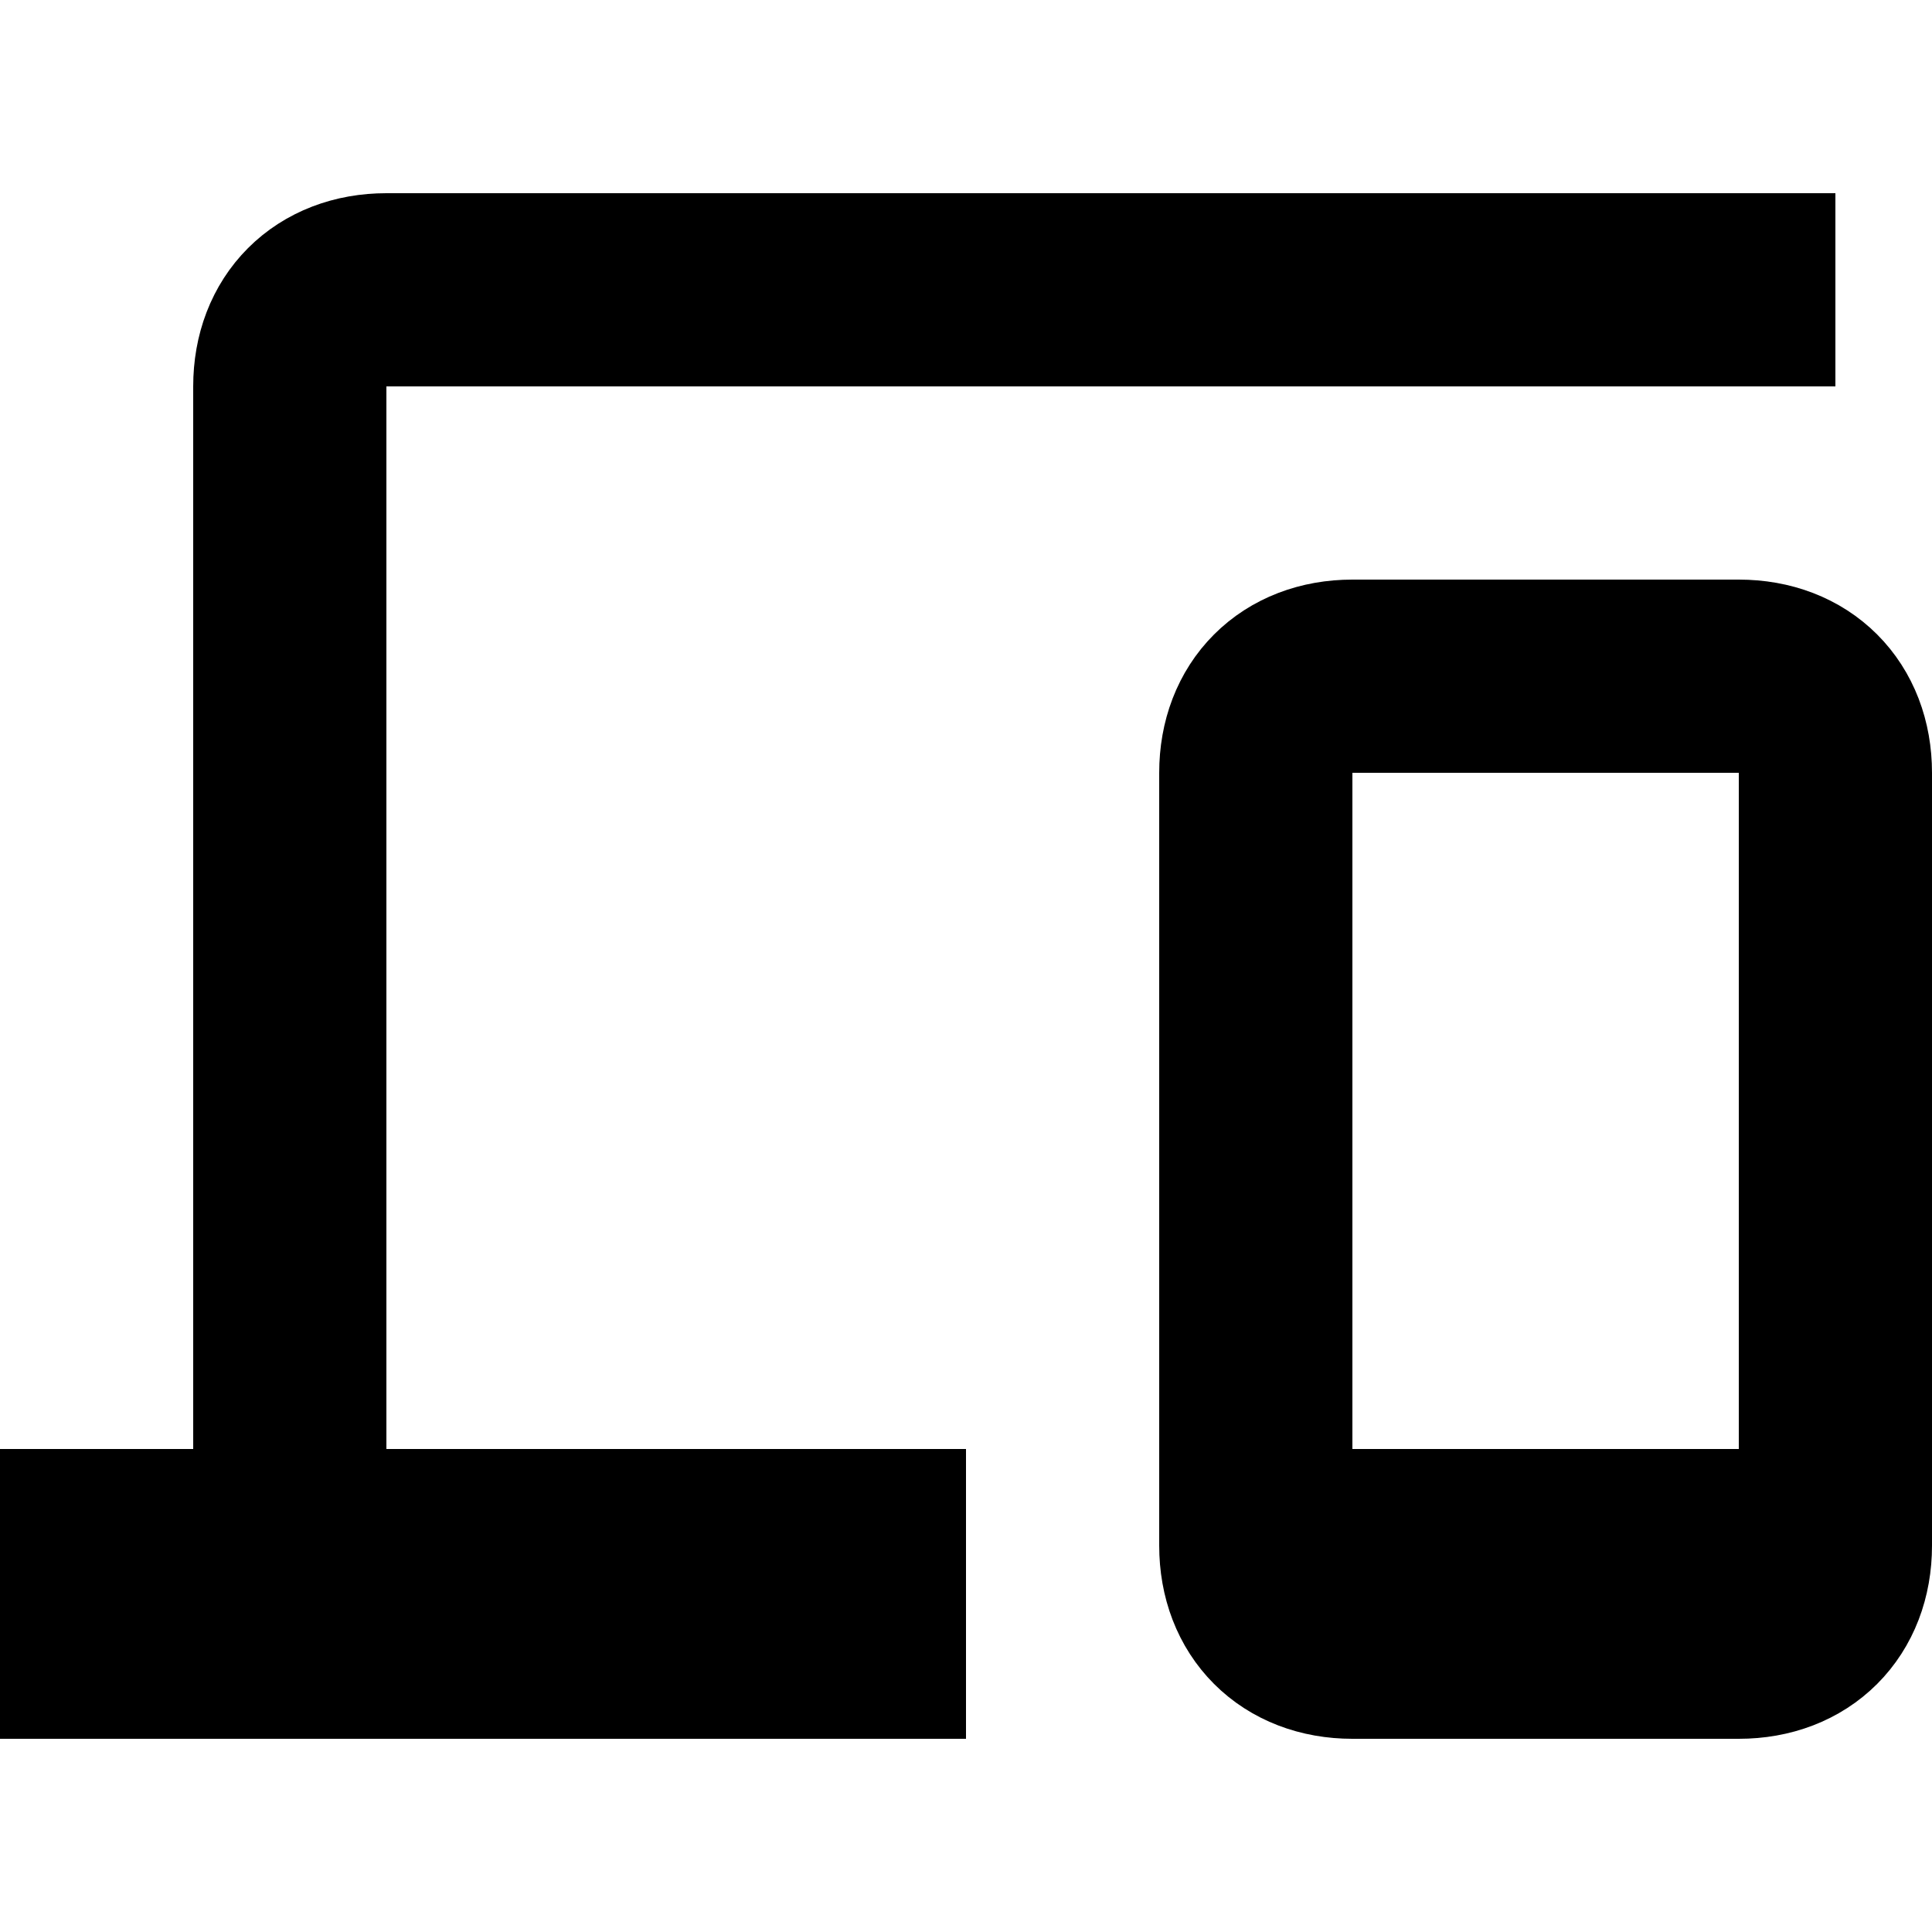 <svg version="1.1" xmlns="http://www.w3.org/2000/svg" xmlns:xlink="http://www.w3.org/1999/xlink" x="0px" y="0px" width="20px" height="20px" viewBox="0 0 20 20" style="enable-background:new 0 0 20 20;" xml:space="preserve"><style type="text/css"> .st0{fill:none;stroke:#000000;stroke-width:2;stroke-miterlimit:10;} </style><path class="st0" d="M14,17h4c0.6,0,1-0.4,1-1V8c0-0.6-0.4-1-1-1h-4c-0.6,0-1,0.4-1,1v8C13,16.6,13.4,17,14,17z"/><path class="st0" d="M19,3H4C3.4,3,3,3.4,3,4v12"/><path d="M18,17h-4c-0.6,0-1-0.4-1-1v-1h6v1C19,16.6,18.6,17,18,17z"/><rect x="0" y="15" width="10" height="3"/></svg>